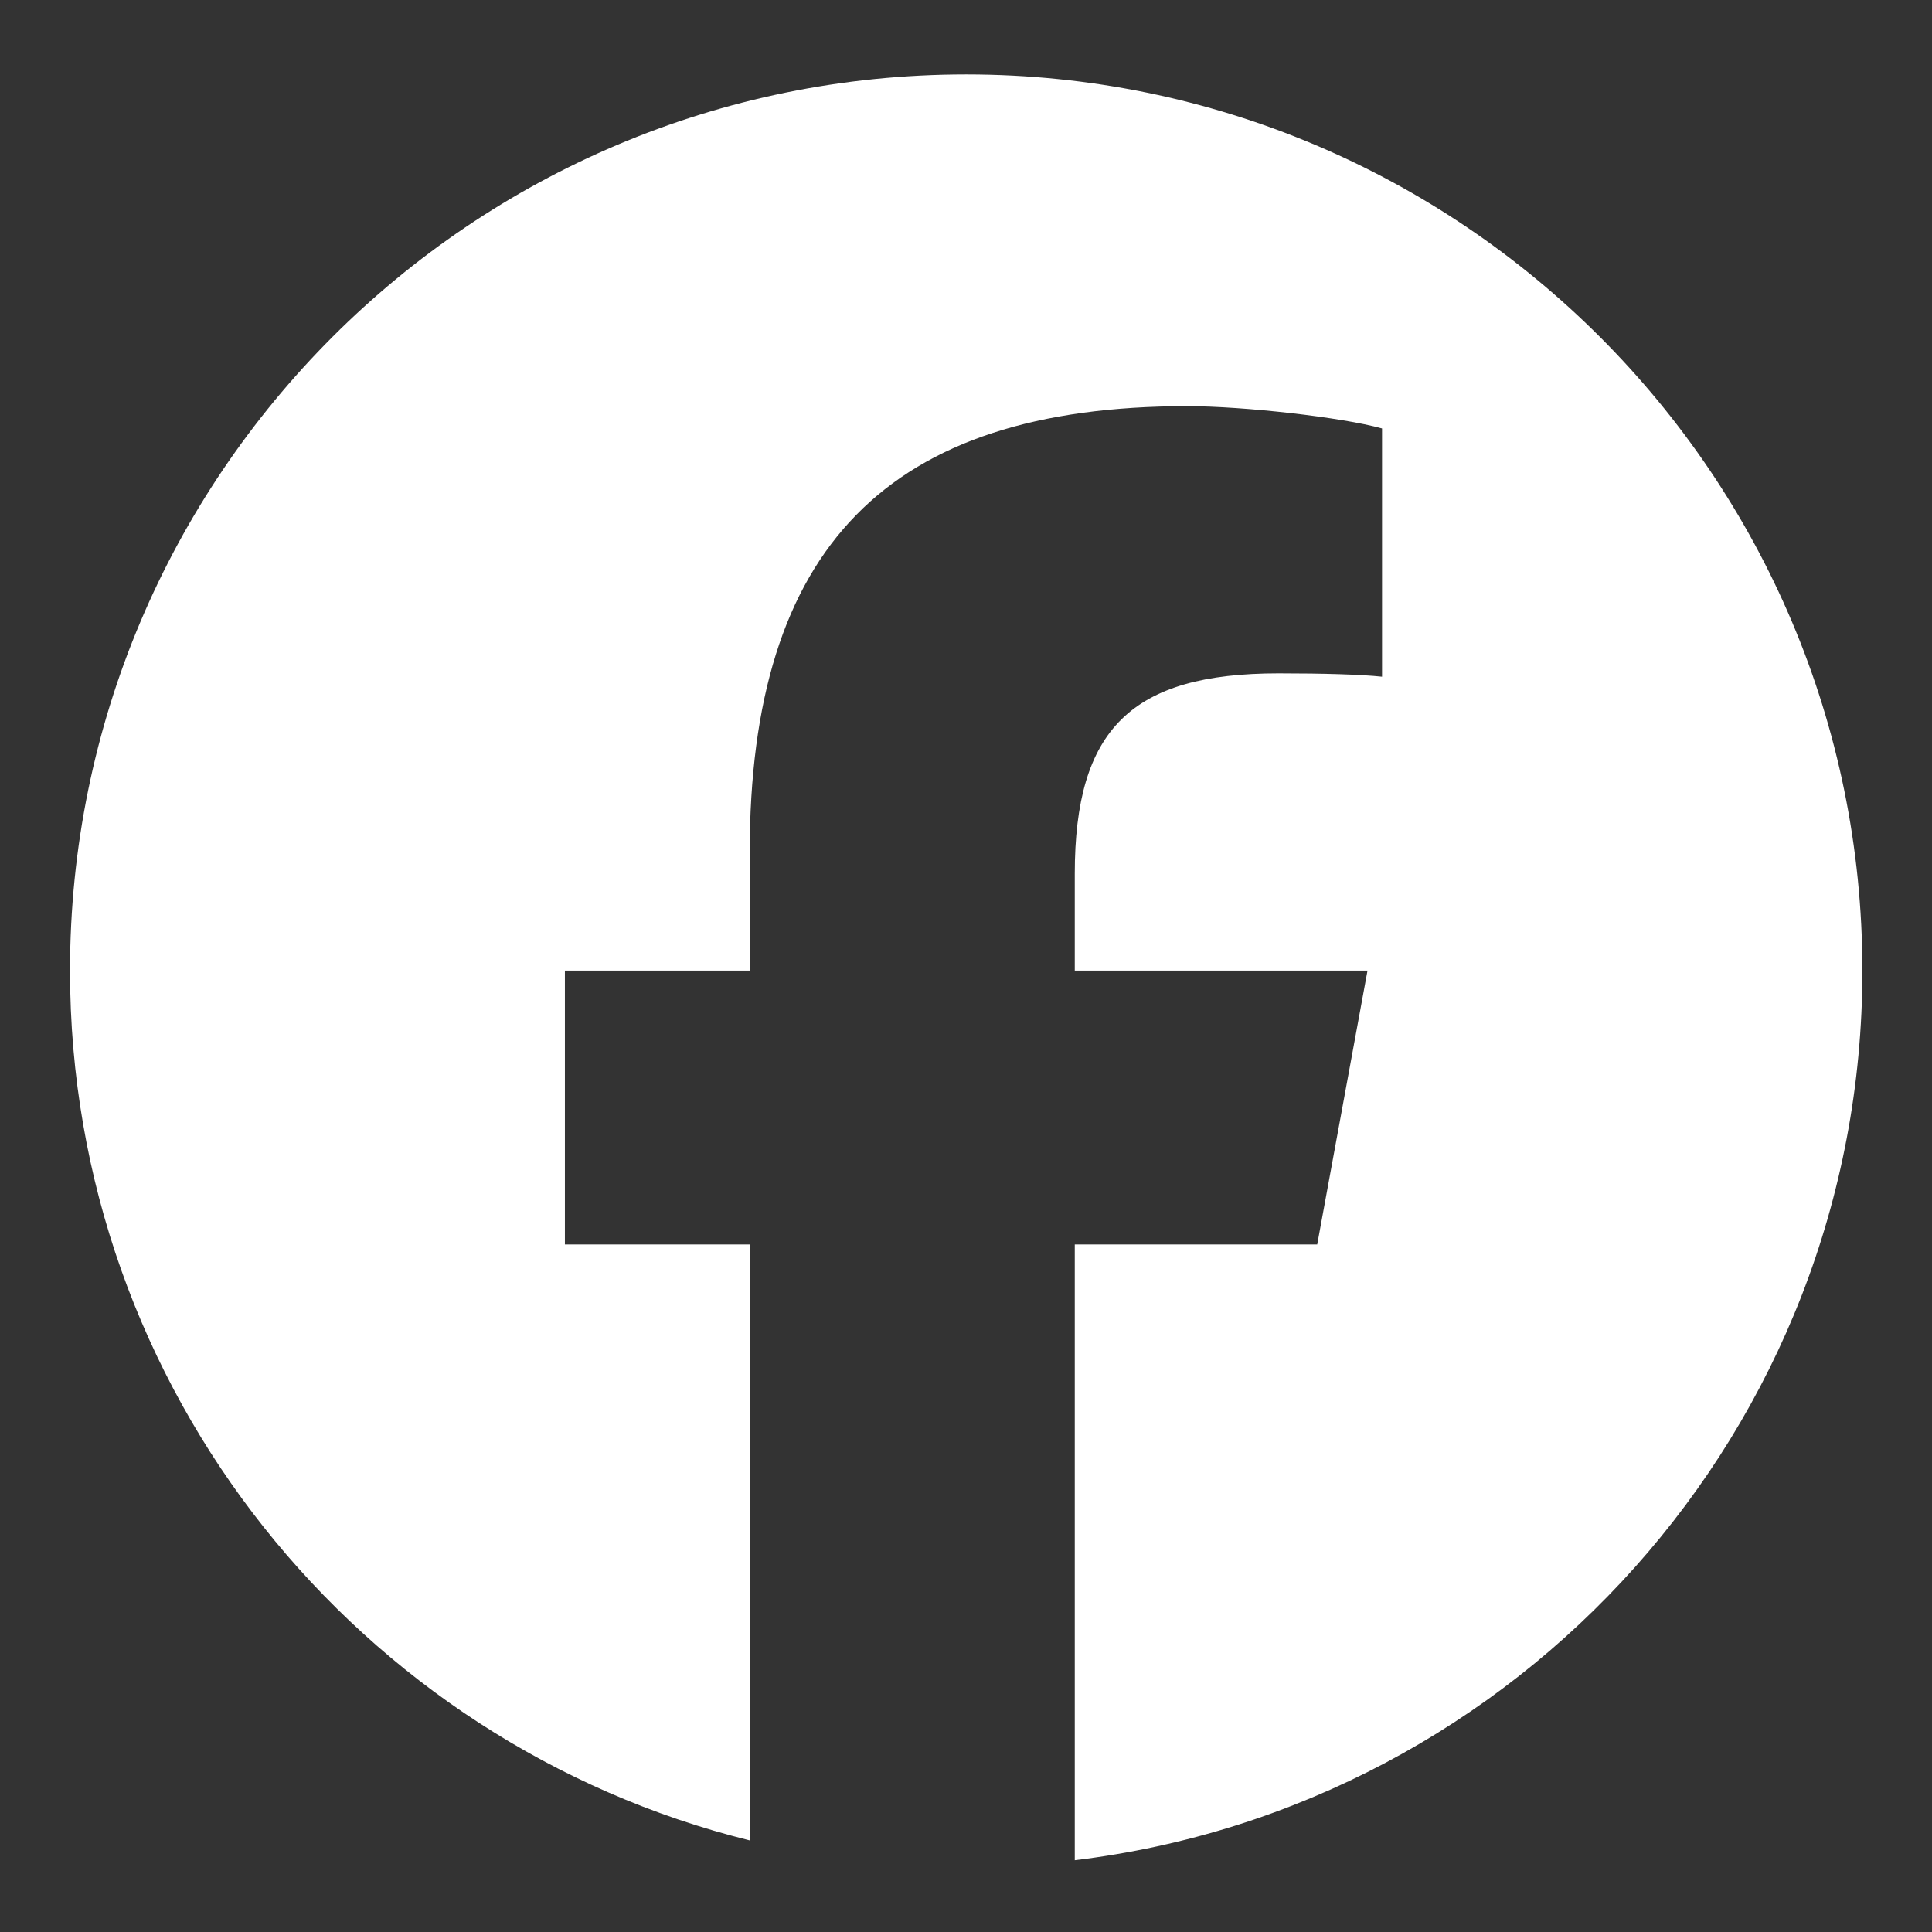 <?xml version="1.0" encoding="UTF-8" standalone="no"?>
<!DOCTYPE svg PUBLIC "-//W3C//DTD SVG 1.1//EN" "http://www.w3.org/Graphics/SVG/1.1/DTD/svg11.dtd">
<svg width="100%" height="100%" viewBox="0 0 512 512" version="1.1" xmlns="http://www.w3.org/2000/svg" xmlns:xlink="http://www.w3.org/1999/xlink" xml:space="preserve" xmlns:serif="http://www.serif.com/" style="fill-rule:evenodd;clip-rule:evenodd;stroke-linejoin:round;stroke-miterlimit:2;">
    <rect x="0" y="0" width="512" height="512" fill="#333333" stroke="none"/>
    <g id="g27" transform="matrix(0.95,0,0,-0.95,493.553,257.22)">
        <g id="g19">
            <g id="facebook">
                <g id="g191" serif:id="g19">
                    <g id="g21">
                        <g id="g271" serif:id="g27">
                            <path d="M-310.394,-242.638C-419.285,-215.622 -500,-117.245 -500,0C-500,138.071 -388.071,250 -250,250C-111.929,250 0,138.071 0,0C0,-127.818 -95.927,-233.218 -219.713,-248.169L-219.713,-76.396L-152.082,-76.396L-138.054,-0L-219.713,-0L-219.713,27.018C-219.713,67.39 -203.874,82.918 -162.881,82.918C-150.148,82.918 -139.9,82.607 -133.999,81.986L-133.999,151.24C-145.179,154.346 -172.508,157.451 -188.346,157.451C-271.886,157.451 -310.394,118.011 -310.394,32.919L-310.394,-0L-361.946,-0L-361.946,-76.396L-310.394,-76.396L-310.394,-242.638Z" style="fill:white;"/>
                        </g>
                    </g>
                </g>
            </g>
        </g>
    </g>
</svg>
